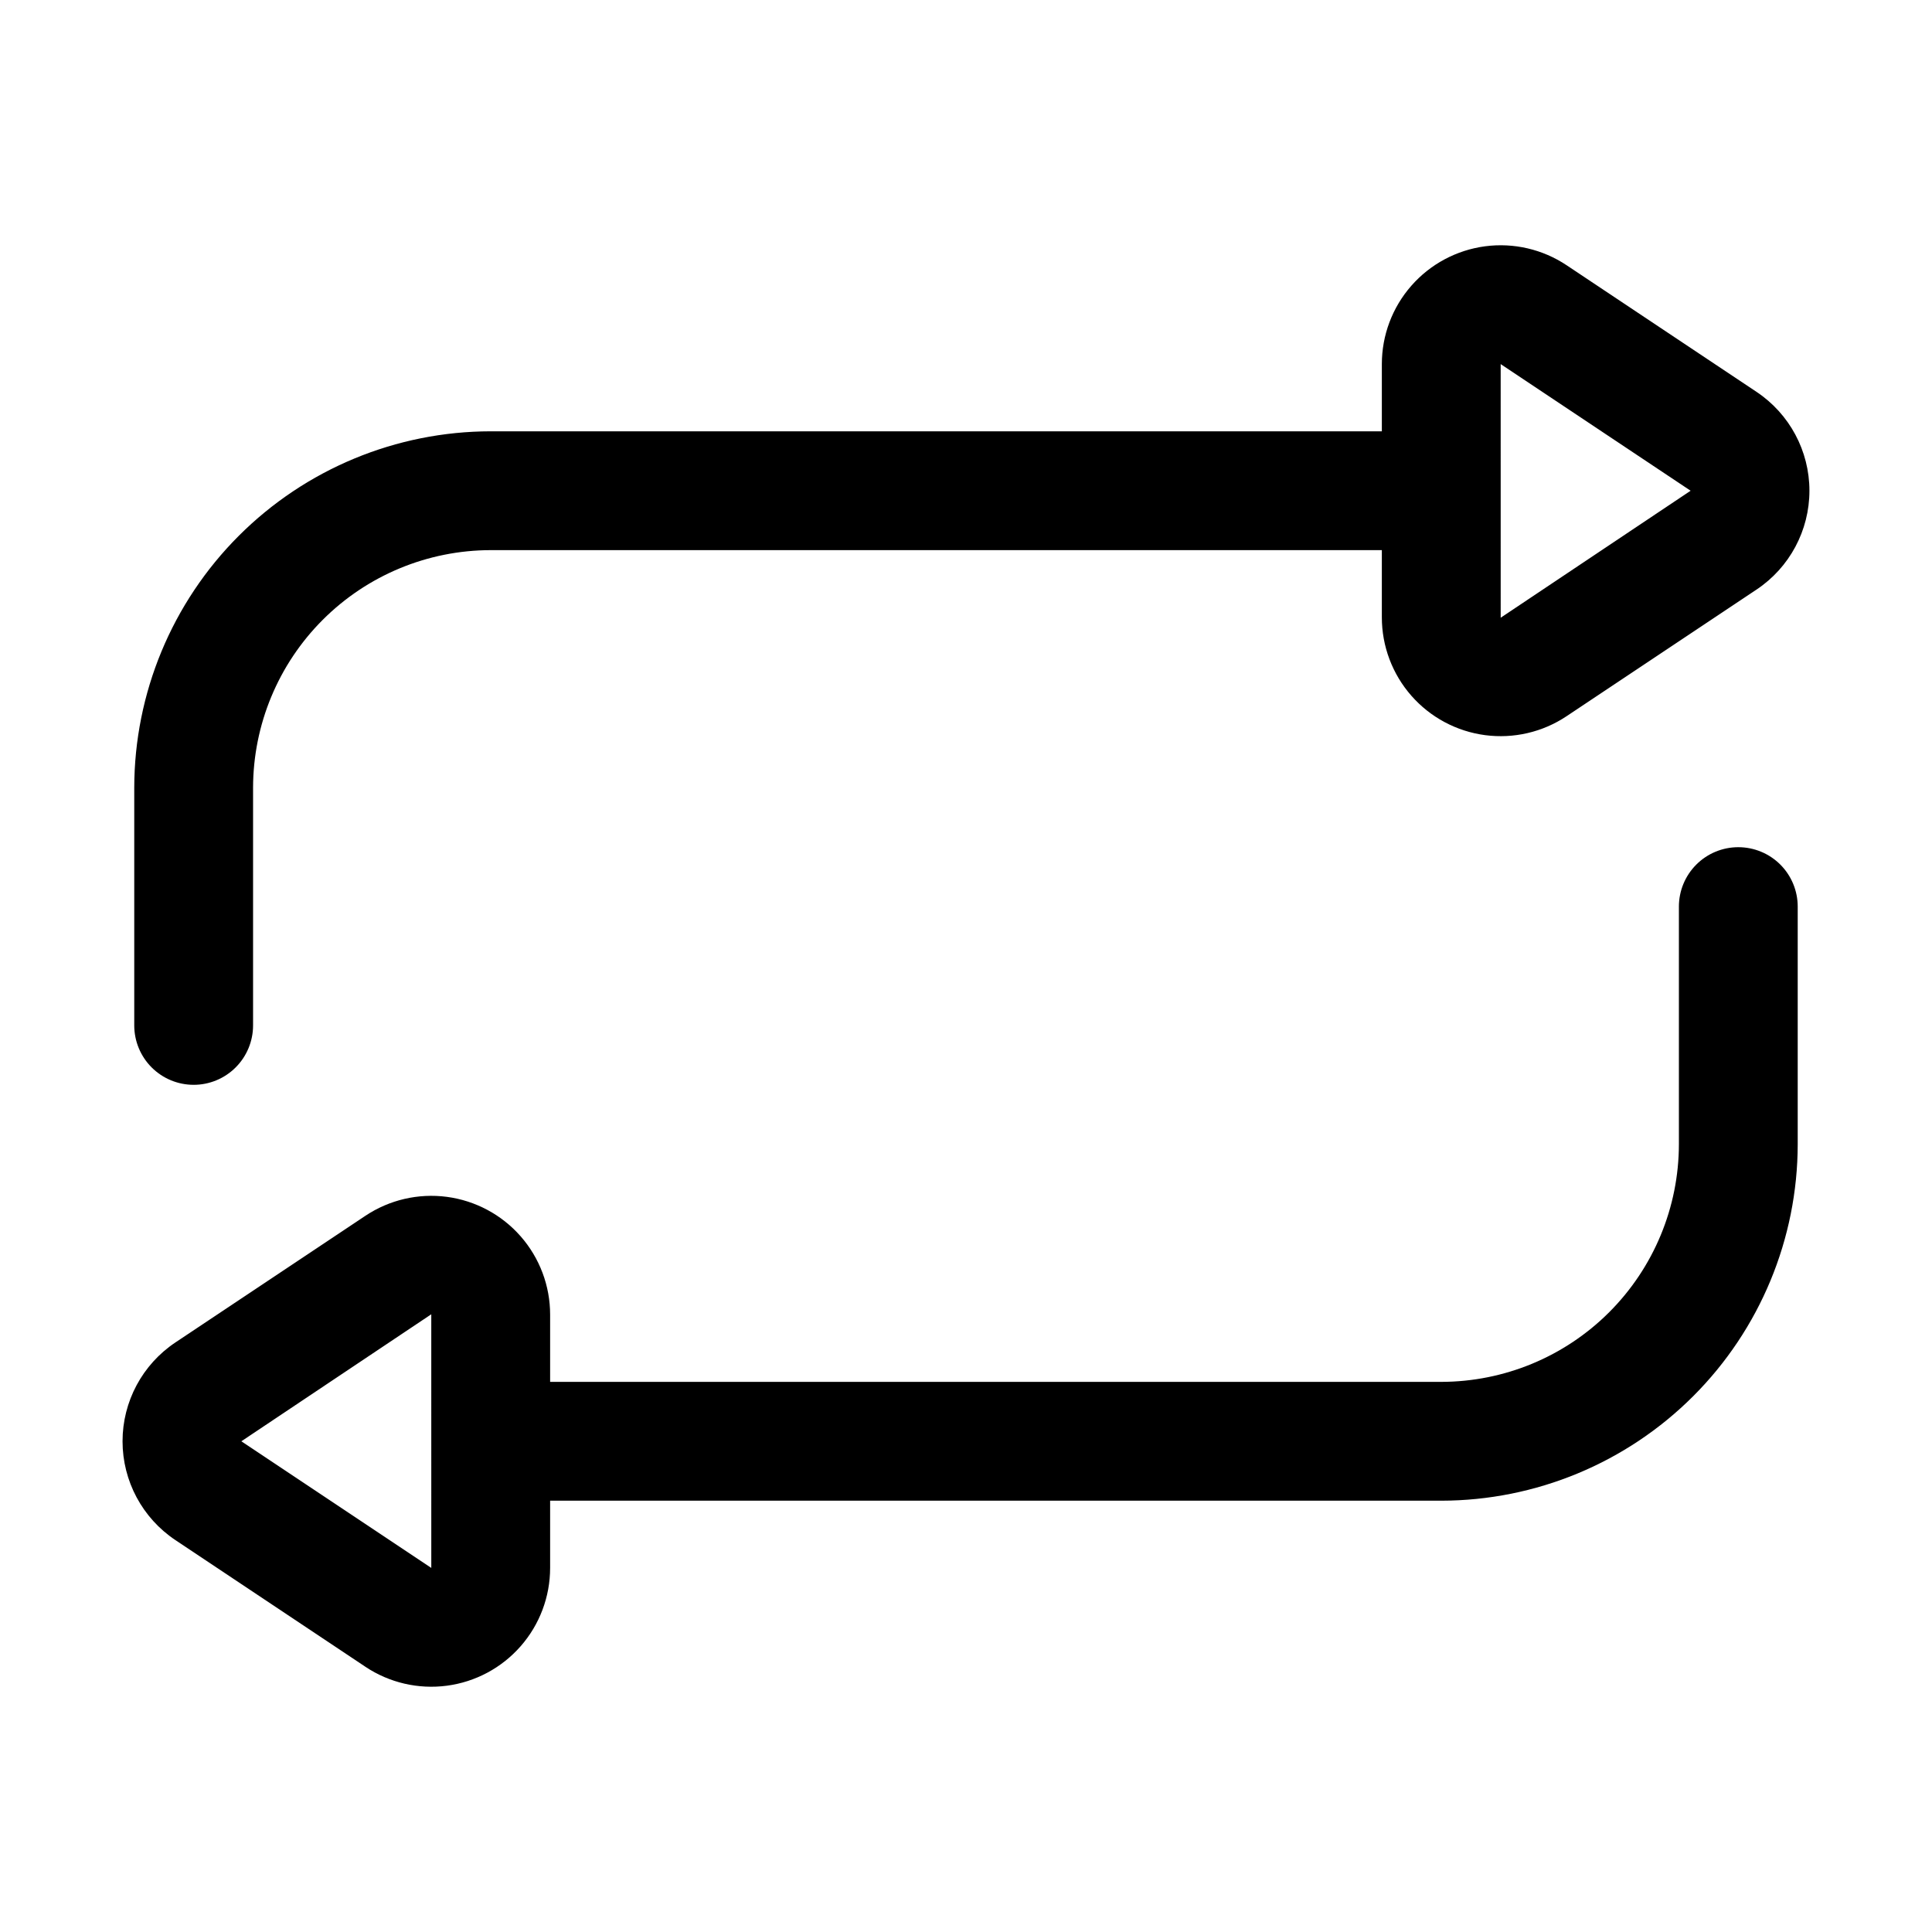 <?xml version="1.0" encoding="UTF-8"?>
<!-- Uploaded to: ICON Repo, www.iconrepo.com, Generator: ICON Repo Mixer Tools -->
<svg fill="#000000" width="800px" height="800px" version="1.1" viewBox="144 144 512 512" xmlns="http://www.w3.org/2000/svg">
 <path d="m195.32 431.49c4.176 0 8.184-1.66 11.133-4.613 2.953-2.953 4.613-6.957 4.613-11.133v-62.977c0.02-16.695 6.66-32.703 18.465-44.508 11.809-11.809 27.816-18.449 44.512-18.469h236.16v17.812c0 7.637 2.773 15.012 7.805 20.754 5.031 5.742 11.98 9.461 19.551 10.465 7.57 1 15.246-0.781 21.598-5.019l50.336-33.555h0.004c8.758-5.84 14.02-15.672 14.02-26.199s-5.262-20.359-14.02-26.199l-50.332-33.559c-6.352-4.234-14.027-6.019-21.602-5.019-7.57 1.004-14.52 4.723-19.551 10.465-5.035 5.742-7.809 13.117-7.809 20.754v17.812h-236.16c-25.047 0.027-49.059 9.988-66.766 27.699-17.711 17.711-27.672 41.723-27.699 66.766v62.977c0 4.176 1.66 8.18 4.609 11.133 2.953 2.953 6.957 4.613 11.133 4.613zm396.71-157.44-50.332 33.656-0.004-67.215zm12.641 94.465c-4.176 0-8.18 1.656-11.133 4.609-2.953 2.953-4.613 6.957-4.613 11.133v62.977c-0.02 16.695-6.66 32.703-18.465 44.512-11.805 11.805-27.812 18.445-44.512 18.465h-236.16v-17.812c0.004-7.637-2.773-15.012-7.805-20.754s-11.98-9.461-19.551-10.465c-7.57-1-15.246 0.785-21.598 5.019l-50.336 33.555c-8.762 5.84-14.023 15.672-14.023 26.199 0 10.531 5.262 20.359 14.023 26.199l50.332 33.555-0.004 0.004c6.356 4.234 14.031 6.019 21.602 5.019 7.57-1 14.52-4.719 19.551-10.465 5.035-5.742 7.809-13.117 7.809-20.754v-17.812h236.16c25.047-0.027 49.059-9.988 66.77-27.699 17.707-17.707 27.668-41.719 27.695-66.766v-62.977c0-4.176-1.656-8.18-4.609-11.133-2.953-2.953-6.957-4.609-11.133-4.609zm-396.71 157.44 50.332-33.656 0.004 67.215z"/>
</svg>